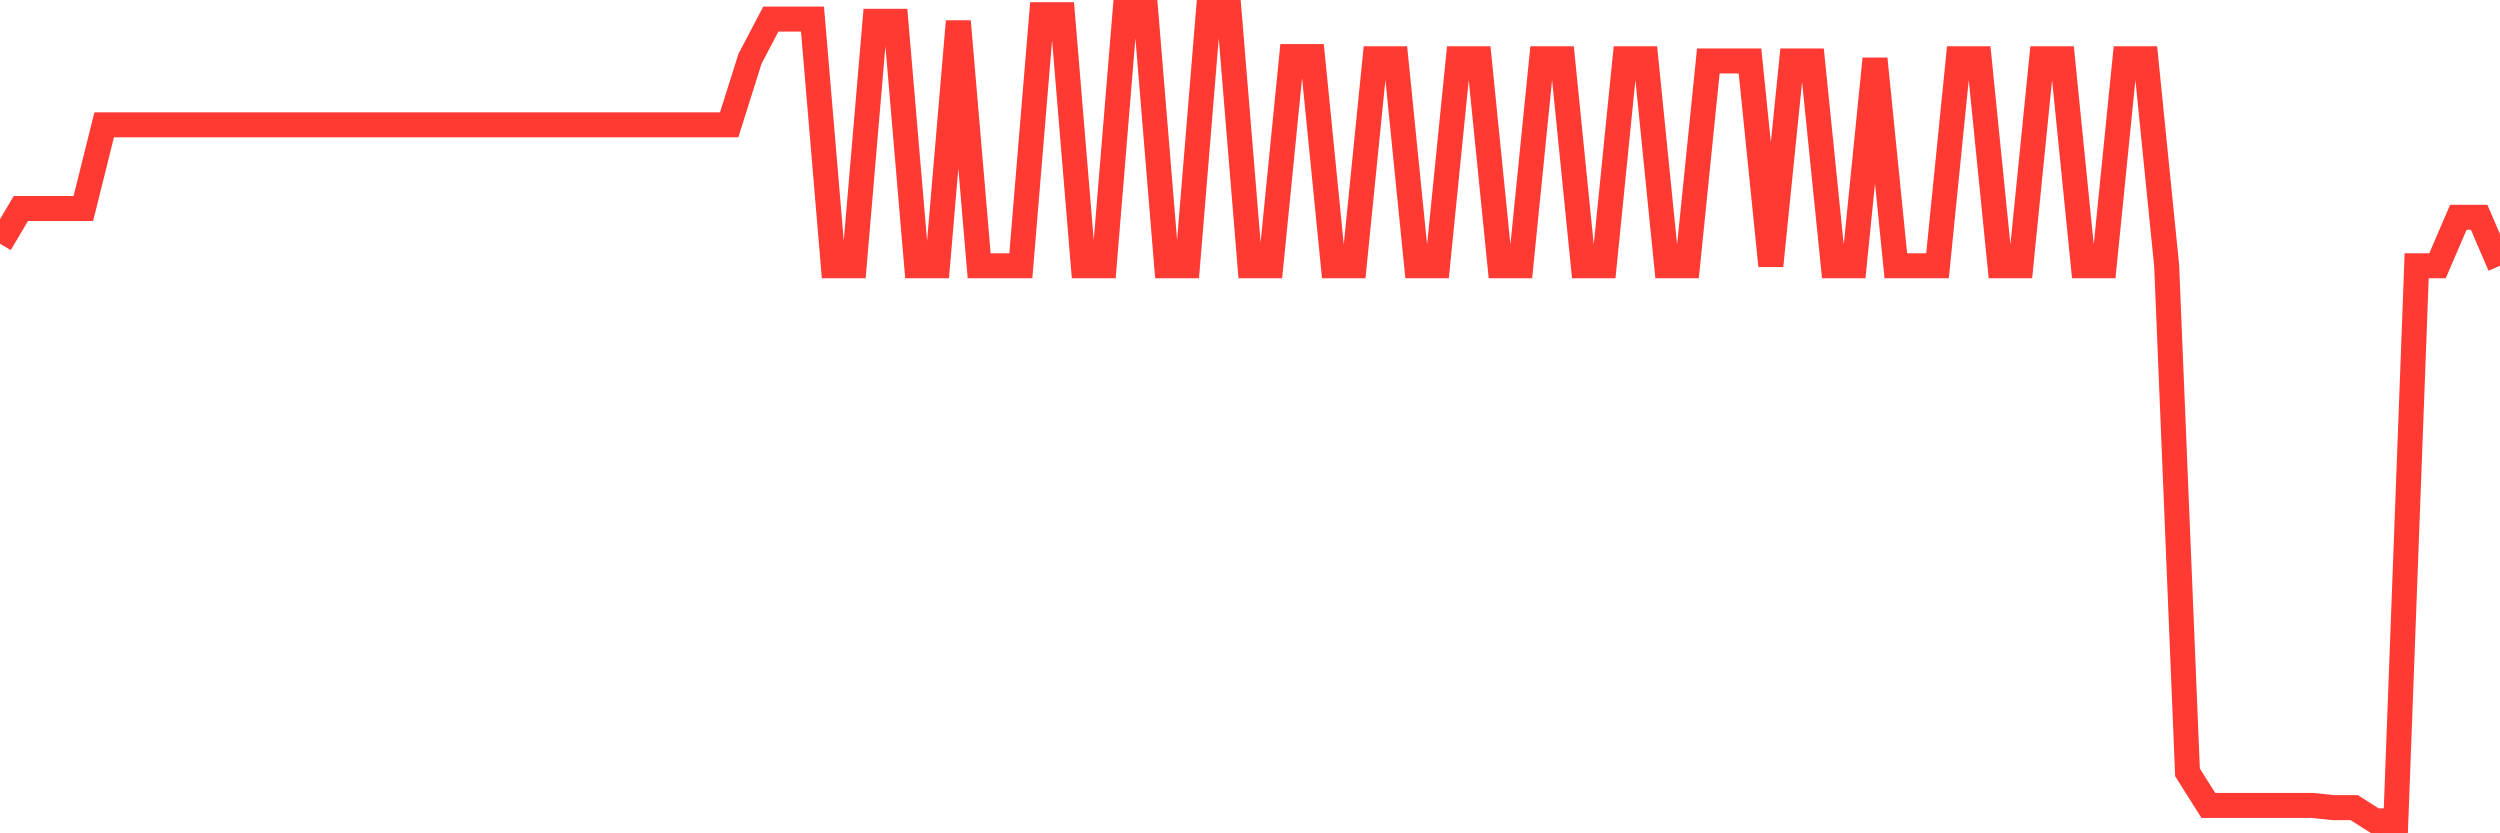 <svg
  xmlns="http://www.w3.org/2000/svg"
  xmlns:xlink="http://www.w3.org/1999/xlink"
  width="120"
  height="40"
  viewBox="0 0 120 40"
  preserveAspectRatio="none"
>
  <polyline
    points="0,11.701 1,10.009 2,10.009 3,10.009 4,10.009 5,5.992 6,5.992 7,5.992 8,5.992 9,5.992 10,5.992 11,5.992 12,5.992 13,5.992 14,5.992 15,5.992 16,5.992 17,5.992 18,5.992 19,5.992 20,5.992 21,5.992 22,5.992 23,5.992 24,5.992 25,5.992 26,5.992 27,5.992 28,5.992 29,5.992 30,5.992 31,5.992 32,5.992 33,5.992 34,5.992 35,5.992 36,2.82 37,0.917 38,0.917 39,0.917 40,12.758 41,12.758 42,1.023 43,1.023 44,12.758 45,12.758 46,1.023 47,12.758 48,12.758 49,12.758 50,0.706 51,0.706 52,12.758 53,12.758 54,0.6 55,0.6 56,12.758 57,12.758 58,0.6 59,0.6 60,12.758 61,12.758 62,2.714 63,2.714 64,12.758 65,12.758 66,2.82 67,2.82 68,12.758 69,12.758 70,2.82 71,2.82 72,12.758 73,12.758 74,2.82 75,2.82 76,12.758 77,12.758 78,2.82 79,2.82 80,12.758 81,12.758 82,2.926 83,2.926 84,2.926 85,12.758 86,2.926 87,2.926 88,12.758 89,12.758 90,2.82 91,12.758 92,12.758 93,12.758 94,2.82 95,2.82 96,12.758 97,12.758 98,2.82 99,2.82 100,12.758 101,12.758 102,2.82 103,2.82 104,12.758 105,37.074 106,38.66 107,38.66 108,38.66 109,38.66 110,38.66 111,38.66 112,38.766 113,38.766 114,39.4 115,39.4 116,12.758 117,12.758 118,10.432 119,10.432 120,12.758"
    fill="none"
    stroke="#ff3a33"
    stroke-width="1.2"
  >
  </polyline>
</svg>